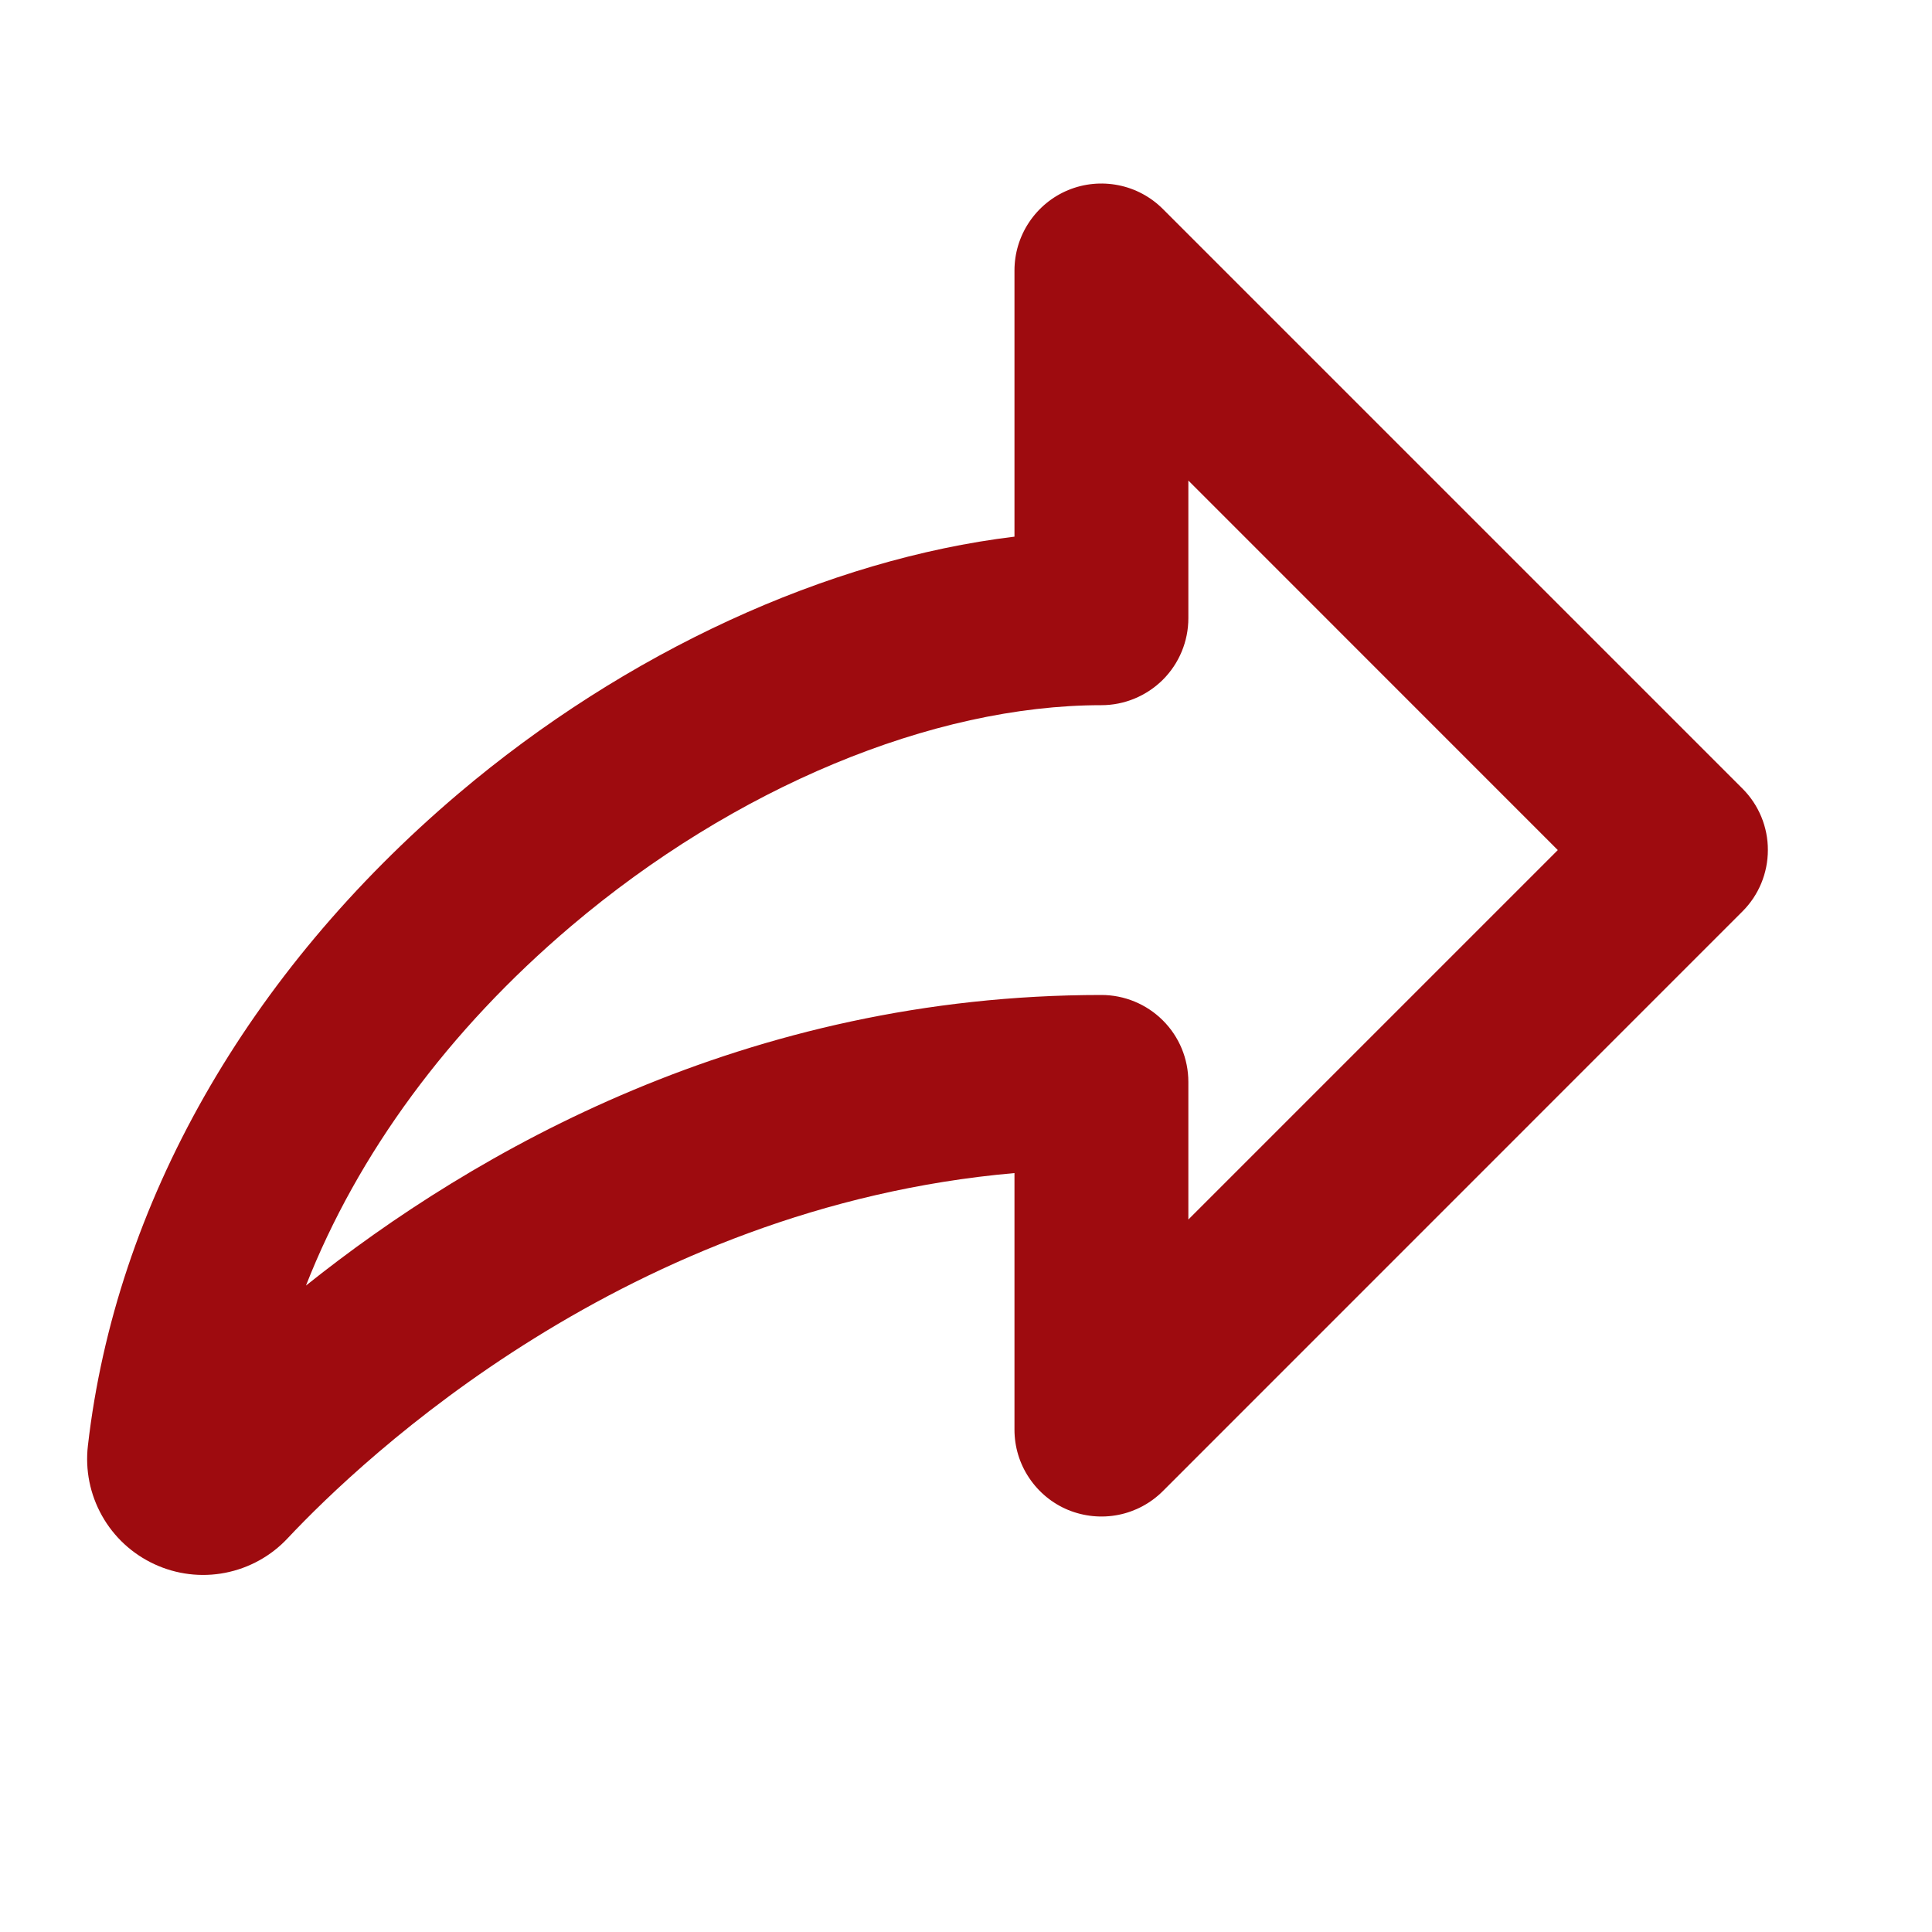 <svg width="22" height="22" viewBox="0 0 22 22" fill="none" xmlns="http://www.w3.org/2000/svg">
<g id="ShareFat">
<path id="Vector" d="M19.842 8.98L13.242 2.38C13.104 2.242 12.928 2.147 12.735 2.109C12.543 2.071 12.344 2.09 12.163 2.165C11.982 2.24 11.828 2.367 11.719 2.53C11.61 2.693 11.552 2.884 11.552 3.08V6.111C9.427 6.368 7.125 7.422 5.22 9.037C2.814 11.078 1.316 13.714 1.001 16.462C0.969 16.738 1.025 17.017 1.161 17.259C1.296 17.501 1.505 17.694 1.757 17.811C2.008 17.928 2.291 17.963 2.563 17.91C2.836 17.857 3.085 17.72 3.275 17.517C4.138 16.598 7.152 13.744 11.552 13.358V16.28C11.552 16.476 11.61 16.667 11.719 16.829C11.828 16.992 11.982 17.119 12.163 17.194C12.344 17.268 12.543 17.288 12.735 17.25C12.927 17.212 13.103 17.118 13.242 16.979L19.841 10.379C20.027 10.194 20.131 9.942 20.131 9.68C20.132 9.418 20.028 9.166 19.842 8.98ZM13.532 13.887V12.32C13.532 12.057 13.428 11.805 13.242 11.62C13.056 11.434 12.804 11.33 12.542 11.33C8.499 11.33 5.4 13.108 3.484 14.639C4.072 13.141 5.104 11.733 6.501 10.548C8.359 8.971 10.617 8.03 12.542 8.03C12.804 8.03 13.056 7.925 13.242 7.74C13.428 7.554 13.532 7.302 13.532 7.04V5.472L17.739 9.68L13.532 13.887Z" fill="#9E0B0F"/>
</g>
</svg>
